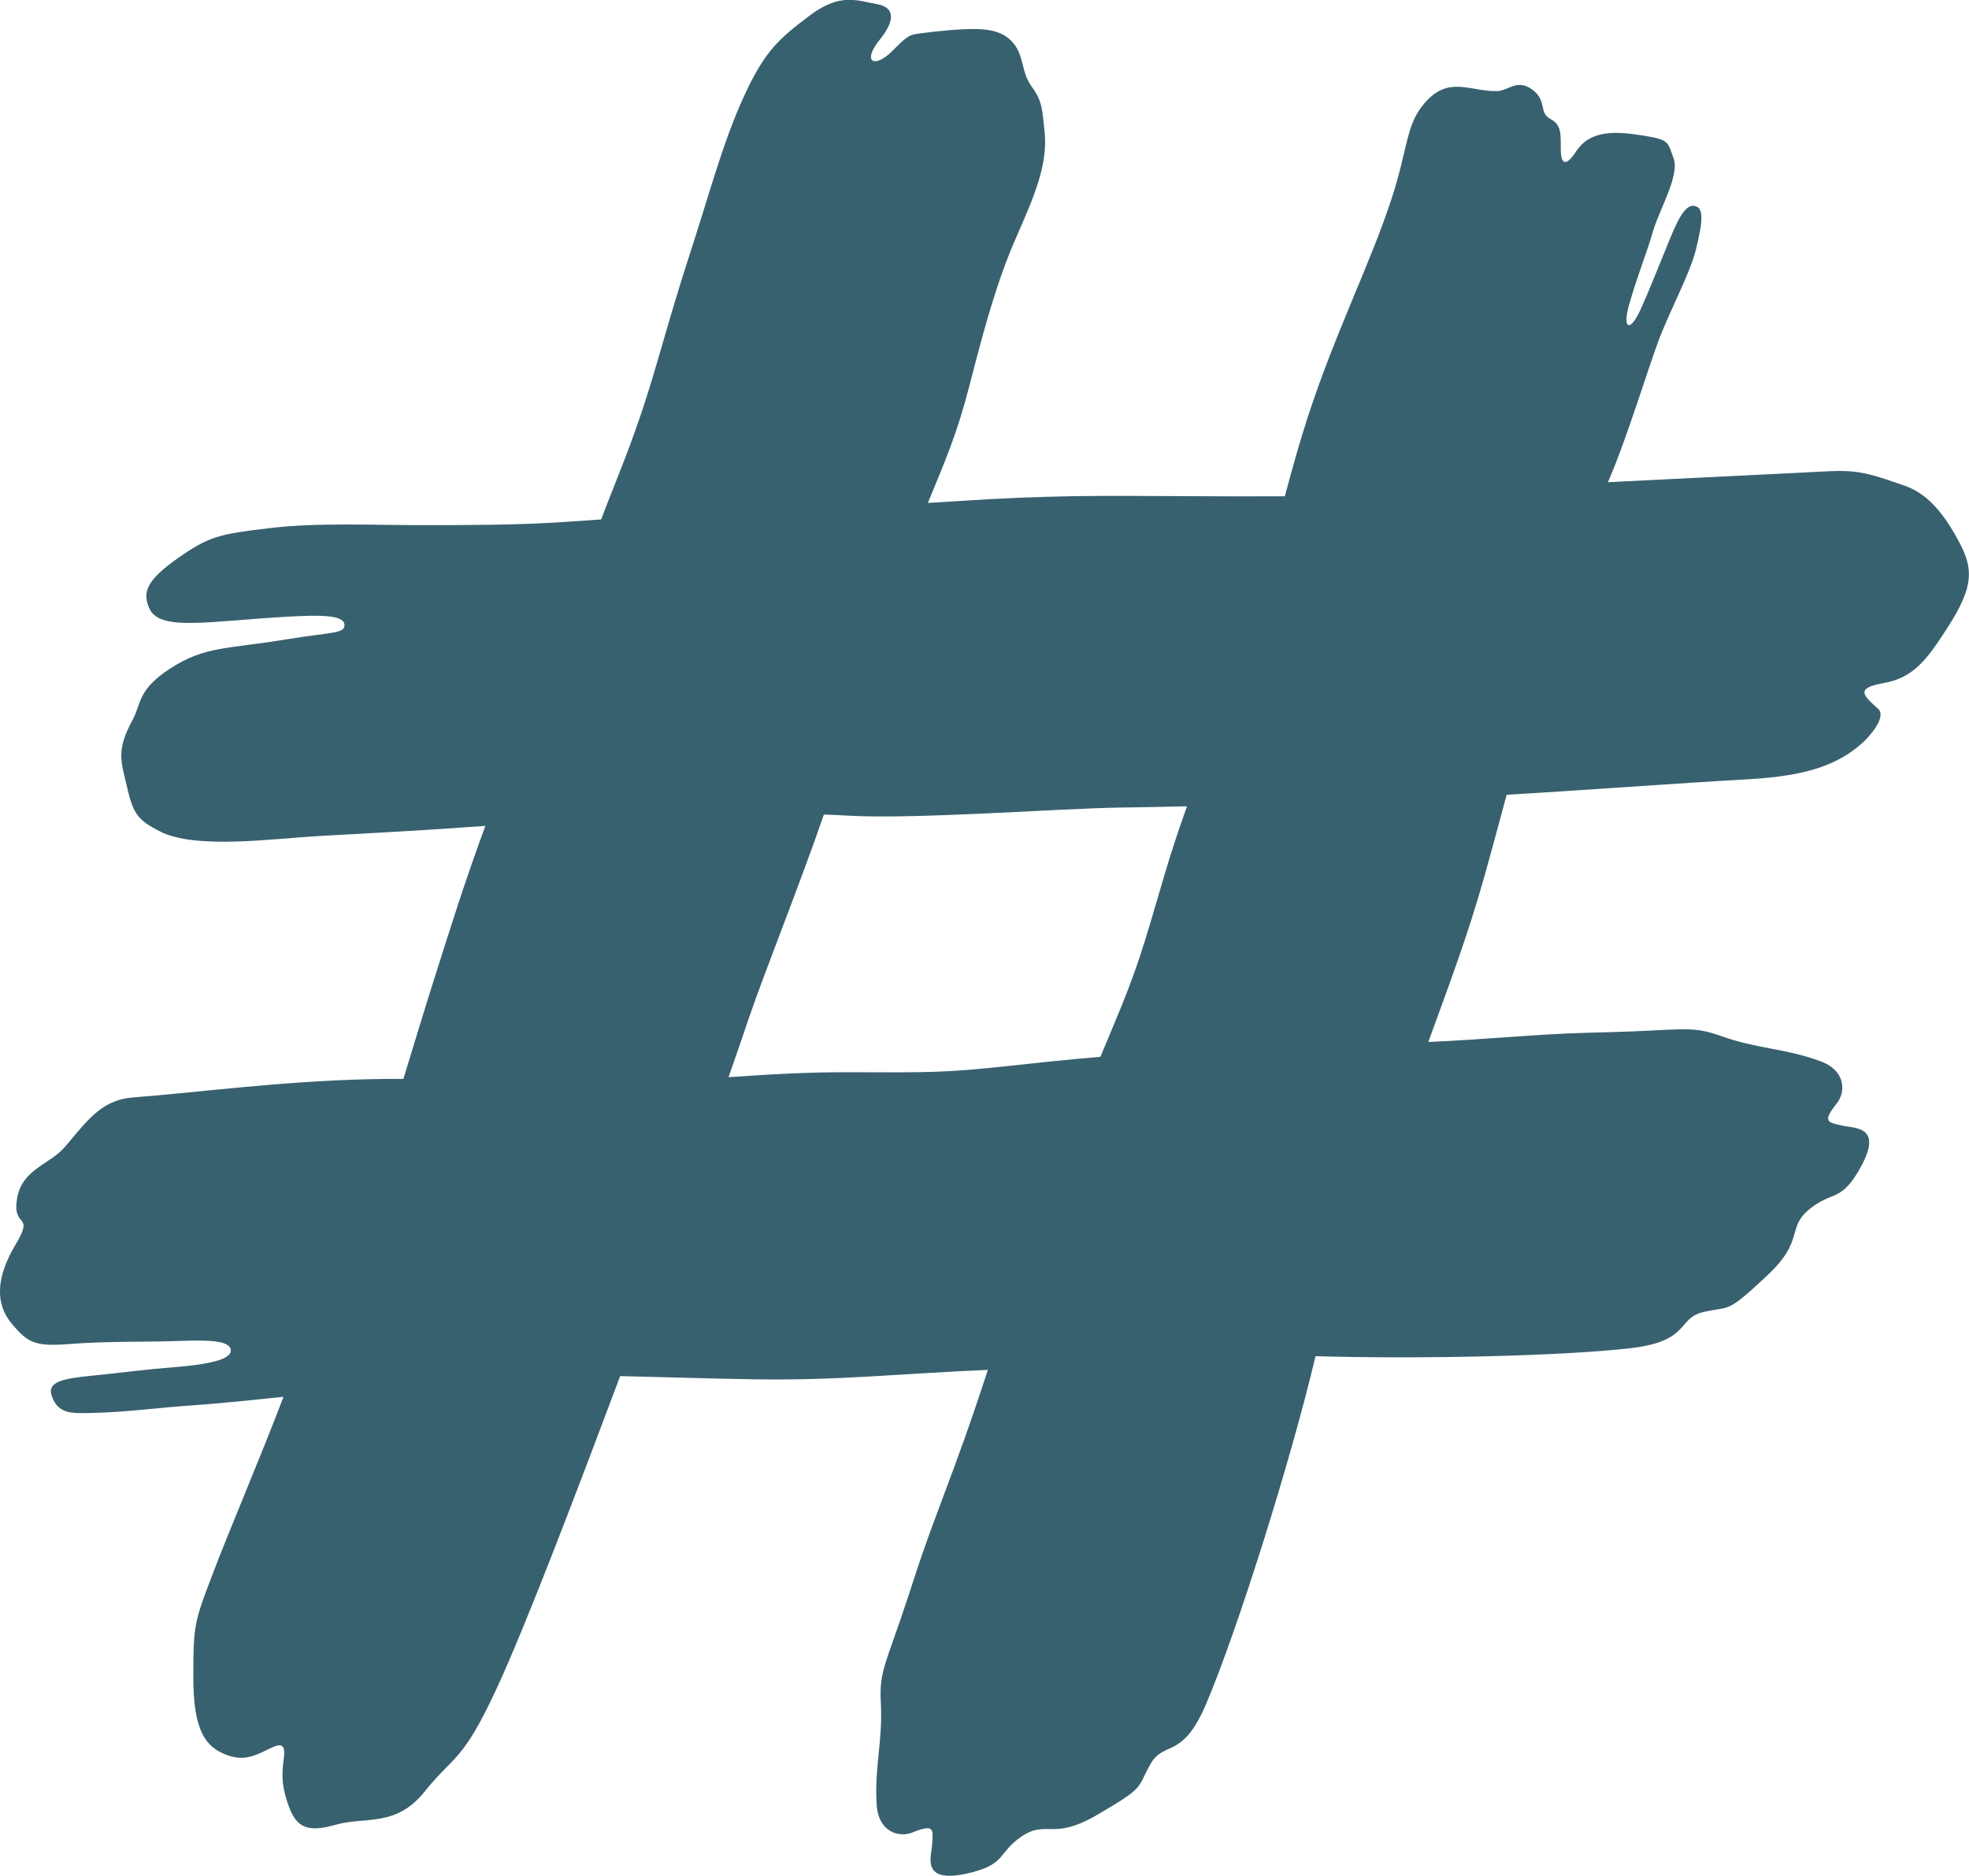 <?xml version="1.0" encoding="UTF-8"?><svg xmlns="http://www.w3.org/2000/svg" viewBox="0 0 540.18 514.64"><defs><style>.d{fill:#38616f;}</style></defs><g id="a"/><g id="b"><g id="c"><path class="d" d="M536.35,146.63c-3.9-6.71-7.99-11.29-13.66-13.31-13.66-4.88-14.59-4.35-28.13-3.67-13.54,.67-29.41,1.44-48.22,2.38-1.71,.09-3.45,.17-5.21,.27,.19-.46,.38-.92,.57-1.37,4.57-10.68,10.3-29.33,13.25-37.31s8.76-18.68,10.34-25.26c1.41-5.86,2.37-10.65,.23-11.65-2.47-1.15-4.44,1.63-7.29,8.57-3.82,9.28-5.49,13.74-8.06,19.43-3.07,6.81-5.12,5.49-3.22-1.18,2.33-8.15,4.93-14.41,6.57-20.15,1.64-5.74,7.32-15.2,5.63-19.9-1.69-4.7-1.2-5.14-8.57-6.32-7.37-1.18-14.32-1.51-18.13,4.31-3.09,4.72-4.27,3.32-4.27-.66s.22-6.56-2.79-8.14c-3.35-1.76-.86-5-5-8.07-4.14-3.07-6.57,.26-9.54,.38-6.95,.29-12.77-4.02-19.03,2.24s-5.2,12.36-9.96,27.03c-5.79,17.83-15.52,36.92-23.08,60.17-2.15,6.6-4.23,14.02-6.3,21.73-9.11,.05-18.45,.02-27.85-.03-22.7-.12-37.16-.3-62.33,1.39-2.52,.17-5.11,.32-7.75,.47,4.7-11.46,7.95-18.66,11.53-32.64,4.02-15.68,7.51-28.35,12.58-39.92s8.88-20.2,7.91-29.42c-.67-6.32-.69-8.35-3.57-12.3-2.87-3.95-2-8.27-5.01-11.88-2.83-3.39-7.09-4.11-13.61-3.79-6.52,.33-9.95,.93-12.53,1.21-2.58,.29-3.5,1.19-7.1,4.79-4.88,4.88-8.41,3-3.31-3.26,3.62-4.43,4.61-8.66-.82-9.63-5.43-.96-10.11-3.19-18.46,3.11-8.35,6.3-12.28,9.59-18.03,22.1-5.75,12.51-9.29,26.11-14.55,42.3-9.42,28.99-10.06,37.03-20.32,62.74-1.45,3.63-2.9,7.35-4.34,11.12-16.13,1.15-21.5,1.53-46.37,1.57-17.02,.03-31.05-.79-44.72,.83-13.67,1.62-16.46,2.21-25.02,8.22s-9.82,9.36-7.86,13.76c2.86,6.41,16.01,3.53,37.94,2.3,8.84-.5,15.16-.5,15.58,2.02,.46,2.71-3.68,2.19-15.26,4.1-17.11,2.82-22.97,1.91-32.5,8.09-9.02,5.84-7.89,9.59-10.3,14.03-4.72,8.7-3.14,11.5-1.49,18.78,1.68,7.39,3.18,8.87,8.81,11.82,9.78,5.12,31.05,2.05,43.66,1.34,13.58-.76,24.25-1.28,40.4-2.41,1.96-.14,3.73-.26,5.37-.38-5.46,14.77-9.16,26.59-14.3,42.8-2.84,8.95-5.5,17.92-8.2,26.63-3.42-.02-6.72,0-9.87,.08-24.45,.62-45.57,3.54-64.25,4.99-8.85,.68-12.62,6.45-18.72,13.56-4.24,4.95-11.89,6.09-13.17,14.37-1.28,8.28,4.98,3.48-.42,12.52s-5.54,16.23-.99,21.64,6.42,6.29,16.17,5.54c9.76-.75,19.75-.52,28.21-.77,7.22-.22,15.46-.66,15.7,2.45,.24,3.09-8.66,4.18-17.06,4.83-6.22,.48-10.94,1.17-20.92,2.19-7.46,.76-12.55,1.47-11.15,5.55,1.81,5.29,5.91,4.8,11.93,4.66,8.45-.2,18.33-1.52,26.82-2.07,5.35-.35,15.31-1.33,24.83-2.34-.09,.23-.18,.47-.26,.7-5.76,15.19-14.5,35.61-19.31,48.29-4.81,12.68-5.16,13.39-5.16,27.9s3.17,19.42,9.73,21.57c4.15,1.36,6.91,.21,11.18-1.93,3.07-1.54,4.42-1.36,3.94,2.42-.51,4.06-.83,6.89,.99,12.4,2.16,6.54,4.91,8.43,13.18,6.07,8.27-2.36,16.52,.82,24.49-9.17,7.97-9.99,10.2-7.71,19.68-28.16,8.41-18.15,22.89-56.45,33.91-85.77,12.21,.28,25.28,.71,37.1,.89,23.14,.34,39.34-1.56,63.78-2.59-5.15,15.67-7.61,22.41-12.91,36.52-4.88,12.99-5.92,16.38-8.87,25.4-6.01,18.41-8.08,20.5-7.6,29.18,.6,10.77-1.74,17.28-1.15,28,.44,7.92,6.34,9.24,9.84,7.81,6.13-2.5,5.61-.73,5.43,2.94s-3.59,11.74,11.05,7.96c8.96-2.32,7.13-5.36,13.19-9.62,7.14-5.01,8.55,1.18,21.06-6.14,13.31-7.79,10.71-7.04,14.5-13.8,3.78-6.75,8.71-1.07,15.29-16.5,8.52-20,23.15-66.33,30.06-95.51,29.44,.85,67.84-.06,86.37-2.19,16.67-1.91,12.62-8.25,20.17-9.95,7.55-1.7,6.09,.57,17.35-9.97,10.58-9.9,5.04-13.03,11.88-18.44,5.8-4.59,8.2-1.97,12.98-9.9,7.79-12.95-.91-11.99-4.48-12.85-3.57-.87-5.42-.87-1.28-6.04,2.37-2.96,2.78-8.98-4.68-11.66-10.11-3.62-17.01-3.23-27.17-6.87-8.19-2.94-10.78-1.55-30.14-1.03-9.49,.25-13.03,.28-26.87,1.27-9.4,.67-15.73,1.09-23.19,1.43,5.7-15.73,10.67-28.64,15.53-45.94,1.96-6.98,3.97-14.44,5.96-21.89,21.91-1.27,46.47-3.14,66.56-4.27,16.07-.9,24.51-4.11,30.98-9.9,2.05-1.84,6.82-7.22,4.34-9.44-4.21-3.76-6.22-5.64,1.52-7.02,8.39-1.49,12-6.66,17.34-14.89,8.05-12.41,7.35-17.11,2.24-25.89ZM232.78,294.17c-10.99-.03-20.71,.51-32.91,1.36,2.27-6.51,4.17-12.03,5.5-15.98,4.16-12.33,14.14-37.08,20.65-56.08,2.27,.08,4.4,.17,6.34,.29,18.68,1.11,58.47-2,75.34-2.21,4.38-.06,10.6-.17,17.94-.34-2.3,6.46-4.33,12.55-6.28,19.19-6.03,20.54-7.36,25.42-14.09,41.44-1.09,2.59-2.22,5.29-3.38,8.09-9.05,.77-17.67,1.69-25.36,2.53-17.27,1.89-22.33,1.78-43.74,1.71Z"/></g></g></svg>